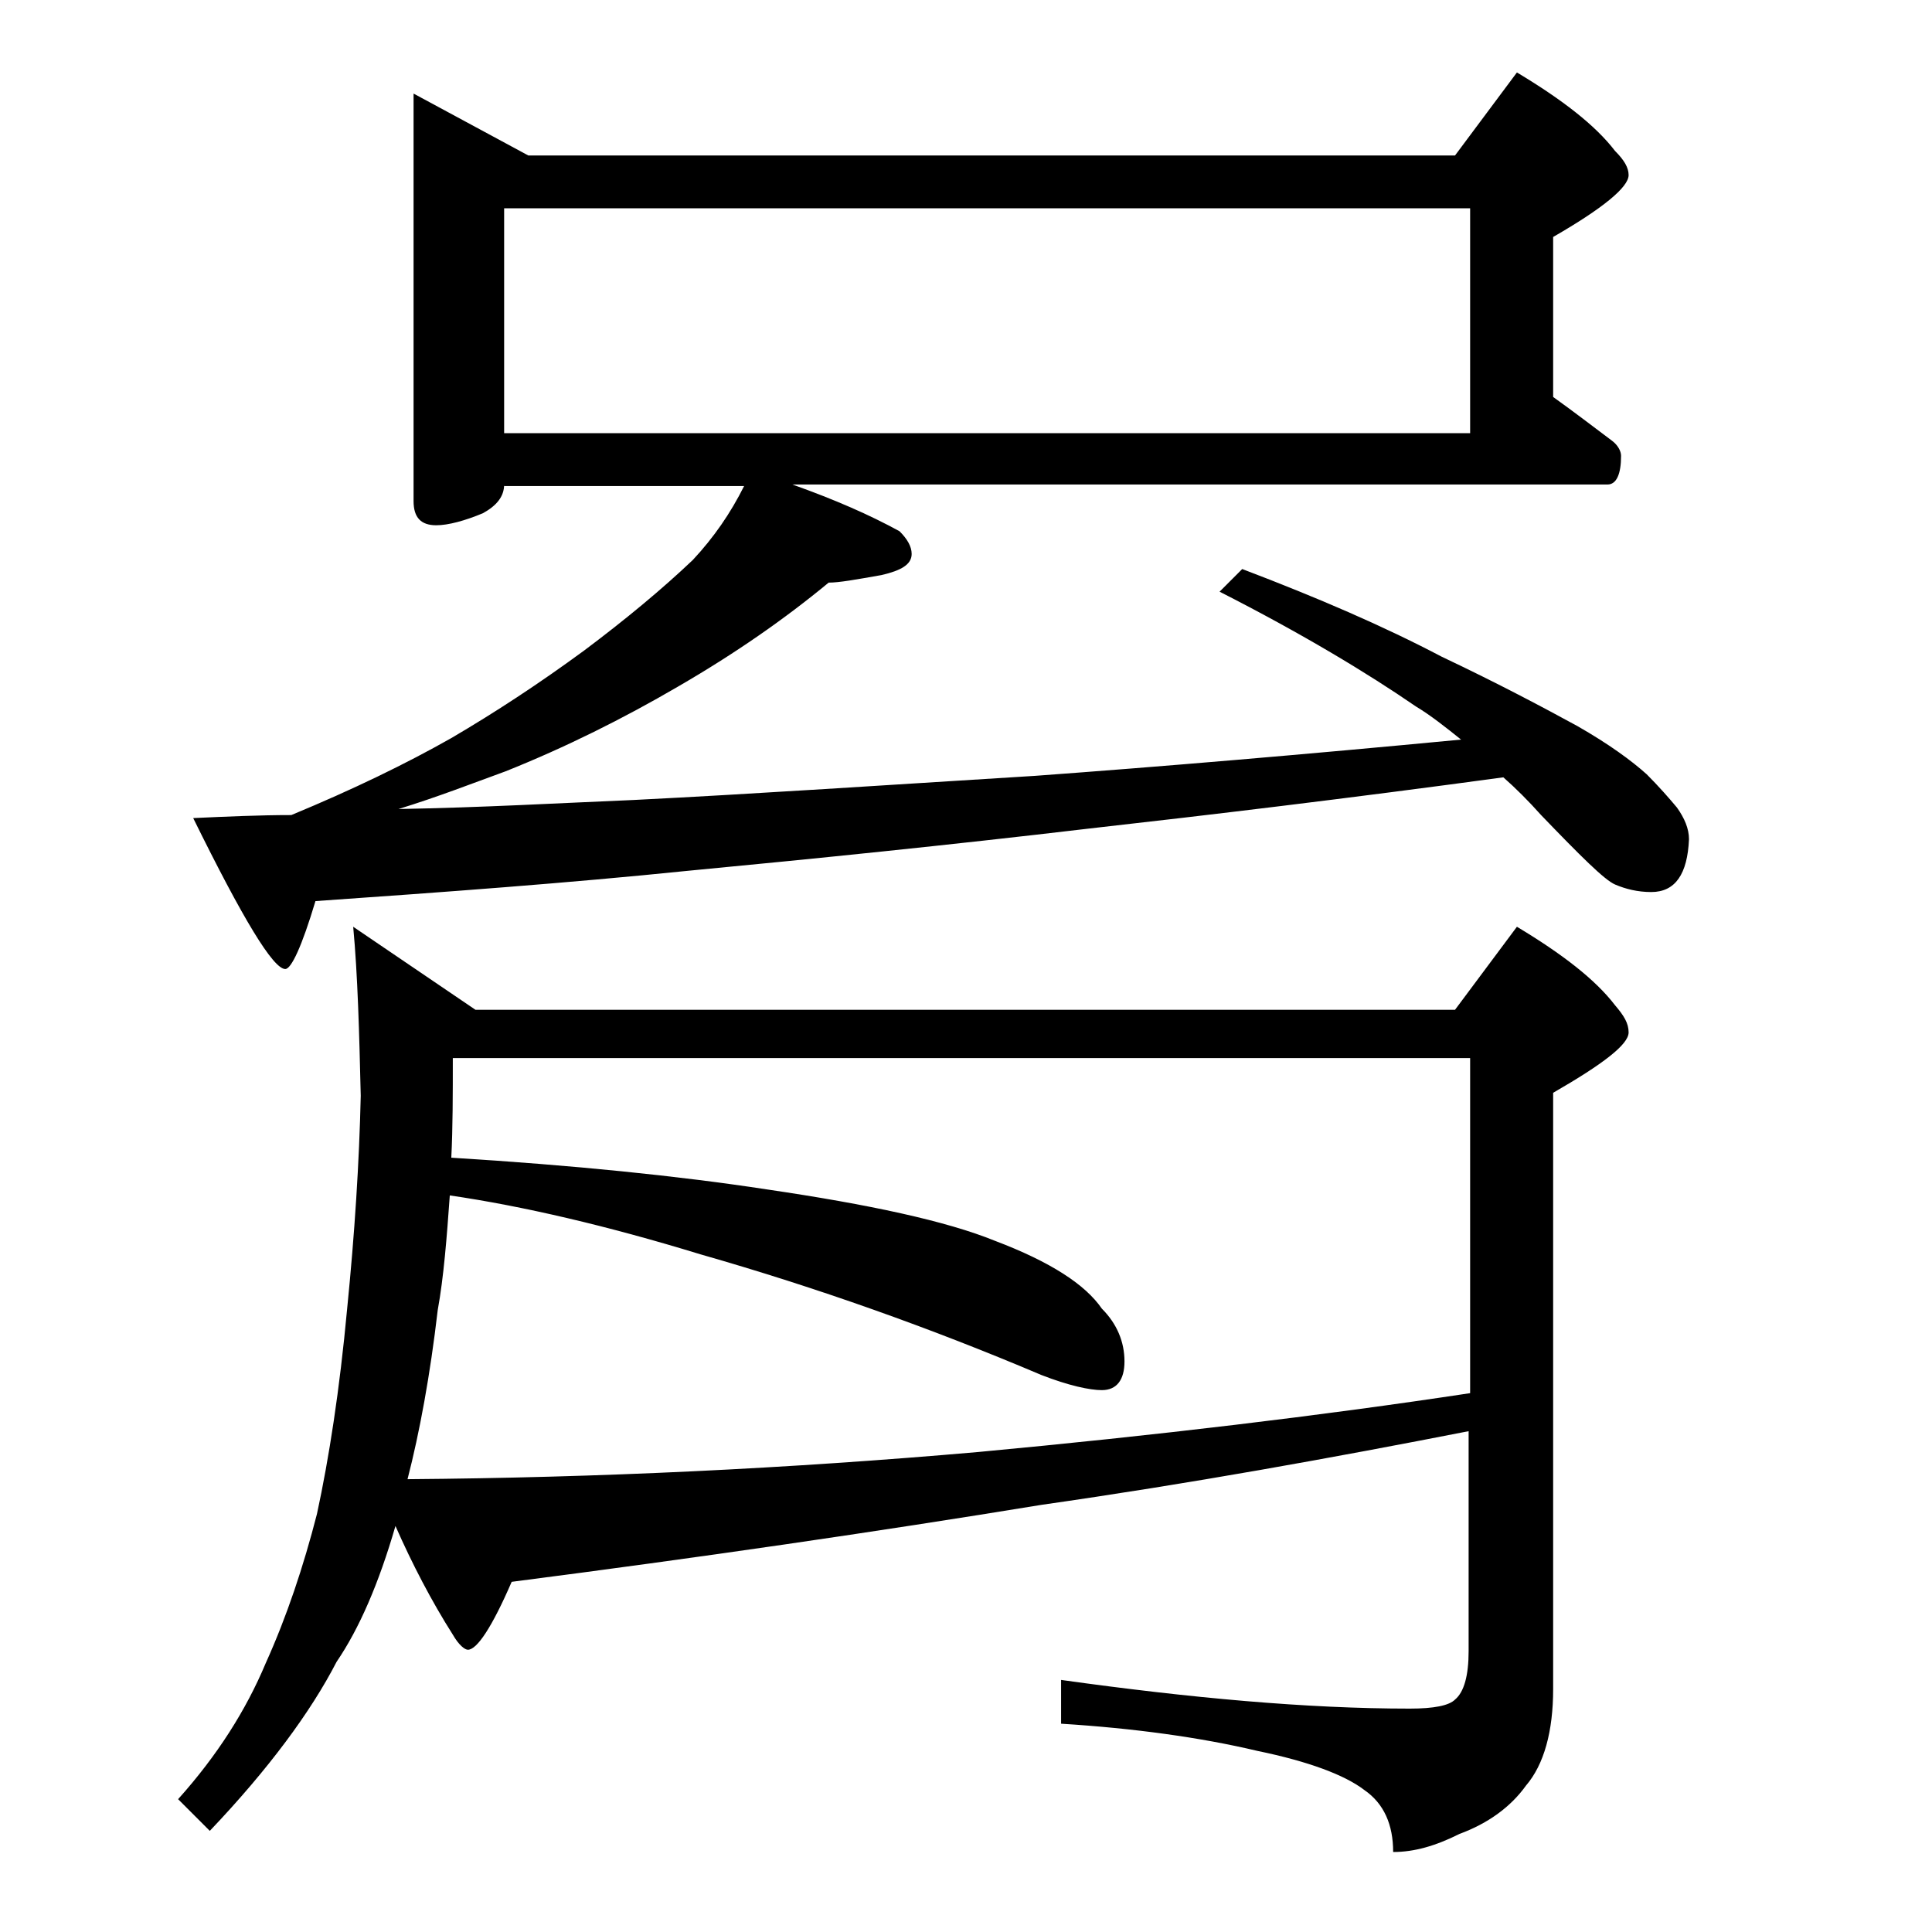 <?xml version="1.0" encoding="utf-8"?>
<!-- Generator: Adobe Illustrator 18.0.0, SVG Export Plug-In . SVG Version: 6.00 Build 0)  -->
<!DOCTYPE svg PUBLIC "-//W3C//DTD SVG 1.1//EN" "http://www.w3.org/Graphics/SVG/1.1/DTD/svg11.dtd">
<svg version="1.1" id="Layer_1" xmlns="http://www.w3.org/2000/svg" xmlns:xlink="http://www.w3.org/1999/xlink" x="0px" y="0px"
	 viewBox="0 0 128 128" enable-background="new 0 0 128 128" xml:space="preserve">
<path d="M97.4,94.8c-9.2,1.8-18.6,3.5-28.4,4.9c-11,1.8-22.7,3.5-35.1,5.1c-1.3,3-2.3,4.5-2.9,4.5c-0.2,0-0.6-0.3-1-1
	c-1.4-2.2-2.7-4.7-3.8-7.2c-1.1,3.8-2.4,6.8-3.9,9c-1.7,3.3-4.5,7.1-8.4,11.2l-2.1-2.1c2.6-2.9,4.5-5.9,5.8-9
	c1.4-3.1,2.5-6.4,3.4-9.9c0.8-3.7,1.5-8.2,2-13.6c0.5-5,0.8-9.7,0.9-14.1c-0.1-4.2-0.2-8-0.5-11.2l8.1,5.5h64.9l4.1-5.5
	c3,1.8,5.2,3.5,6.5,5.2c0.6,0.7,0.9,1.2,0.9,1.8c0,0.8-1.7,2.1-5,4v39.5c0,2.8-0.6,5-1.8,6.4c-1,1.4-2.5,2.5-4.4,3.2
	c-1.6,0.8-3,1.2-4.4,1.2c0-1.8-0.6-3.2-1.9-4.1c-1.3-1-3.7-1.9-7.1-2.6c-3.8-0.9-8.2-1.5-13-1.8v-2.9c8.6,1.2,16.3,1.9,23.1,1.9
	c1.6,0,2.6-0.2,3-0.6c0.6-0.5,0.9-1.6,0.9-3.2V94.8z M33.4,32.1c0,0.8-0.5,1.4-1.4,1.9c-1.2,0.5-2.3,0.8-3.1,0.8
	c-1,0-1.5-0.5-1.5-1.6v-27l7.6,4.1h61.4l4.1-5.5c3,1.8,5.2,3.5,6.5,5.2c0.6,0.6,0.9,1.1,0.9,1.6c0,0.8-1.7,2.2-5,4.1v10.6
	c1.4,1,2.7,2,3.9,2.9c0.4,0.3,0.6,0.7,0.6,1c0,1.2-0.3,1.9-0.9,1.9h-54c2.8,1,5.1,2,7.1,3.1c0.5,0.5,0.8,1,0.8,1.5
	c0,0.7-0.7,1.1-2,1.4c-1.7,0.3-2.8,0.5-3.5,0.5c-2.9,2.4-6.2,4.7-10,6.9c-3.6,2.1-7.4,4-11.4,5.6c-2.2,0.8-4.5,1.7-7.1,2.5
	C32,53.5,37.2,53.2,42,53c8-0.4,16.9-1,26.6-1.6c8.2-0.6,17.7-1.4,28.2-2.4c-1-0.8-2-1.6-3-2.2c-3.2-2.2-7.5-4.8-13-7.6l1.5-1.5
	c5,1.9,9.4,3.8,13.2,5.8c3.8,1.8,6.8,3.4,9,4.6c2.1,1.2,3.6,2.3,4.6,3.2c0.8,0.8,1.5,1.6,2,2.2c0.5,0.7,0.8,1.4,0.8,2.1
	c-0.1,2.3-0.9,3.5-2.5,3.5c-0.9,0-1.7-0.2-2.4-0.5c-0.7-0.3-2.3-1.9-4.9-4.6c-0.8-0.9-1.7-1.8-2.5-2.5c-10.3,1.4-19.5,2.5-27.5,3.4
	c-9.3,1.1-18.2,2-26.6,2.8c-7.8,0.8-16,1.4-24.6,2c-0.9,3-1.6,4.5-2,4.5c-0.8,0-2.8-3.3-6.1-10c2.2-0.1,4.4-0.2,6.5-0.2
	c4.1-1.7,7.6-3.4,10.6-5.1c2.9-1.7,5.8-3.6,8.8-5.8c2.8-2.1,5.2-4.1,7.2-6c1.4-1.5,2.5-3.1,3.4-4.9H33.4z M30,70.1
	c0,2.4,0,4.6-0.1,6.6c8.1,0.5,15,1.2,20.9,2.1c6.8,1,11.9,2.1,15.1,3.4c3.7,1.4,6,2.9,7.1,4.5c1,1,1.5,2.2,1.5,3.5
	c0,1.2-0.5,1.9-1.5,1.9c-0.8,0-2.2-0.3-4-1c-7.3-3.1-14.9-5.8-22.6-8c-6.2-1.9-11.8-3.2-16.6-3.9c-0.2,2.8-0.4,5.4-0.8,7.6
	c-0.5,4.3-1.2,8.1-2,11.2c12.7-0.1,25.2-0.7,37.8-1.8c11.8-1.1,22.7-2.4,32.6-3.9V70.1H30z M33.4,13.8v14.9h64V13.8H33.4z"/>
</svg>
